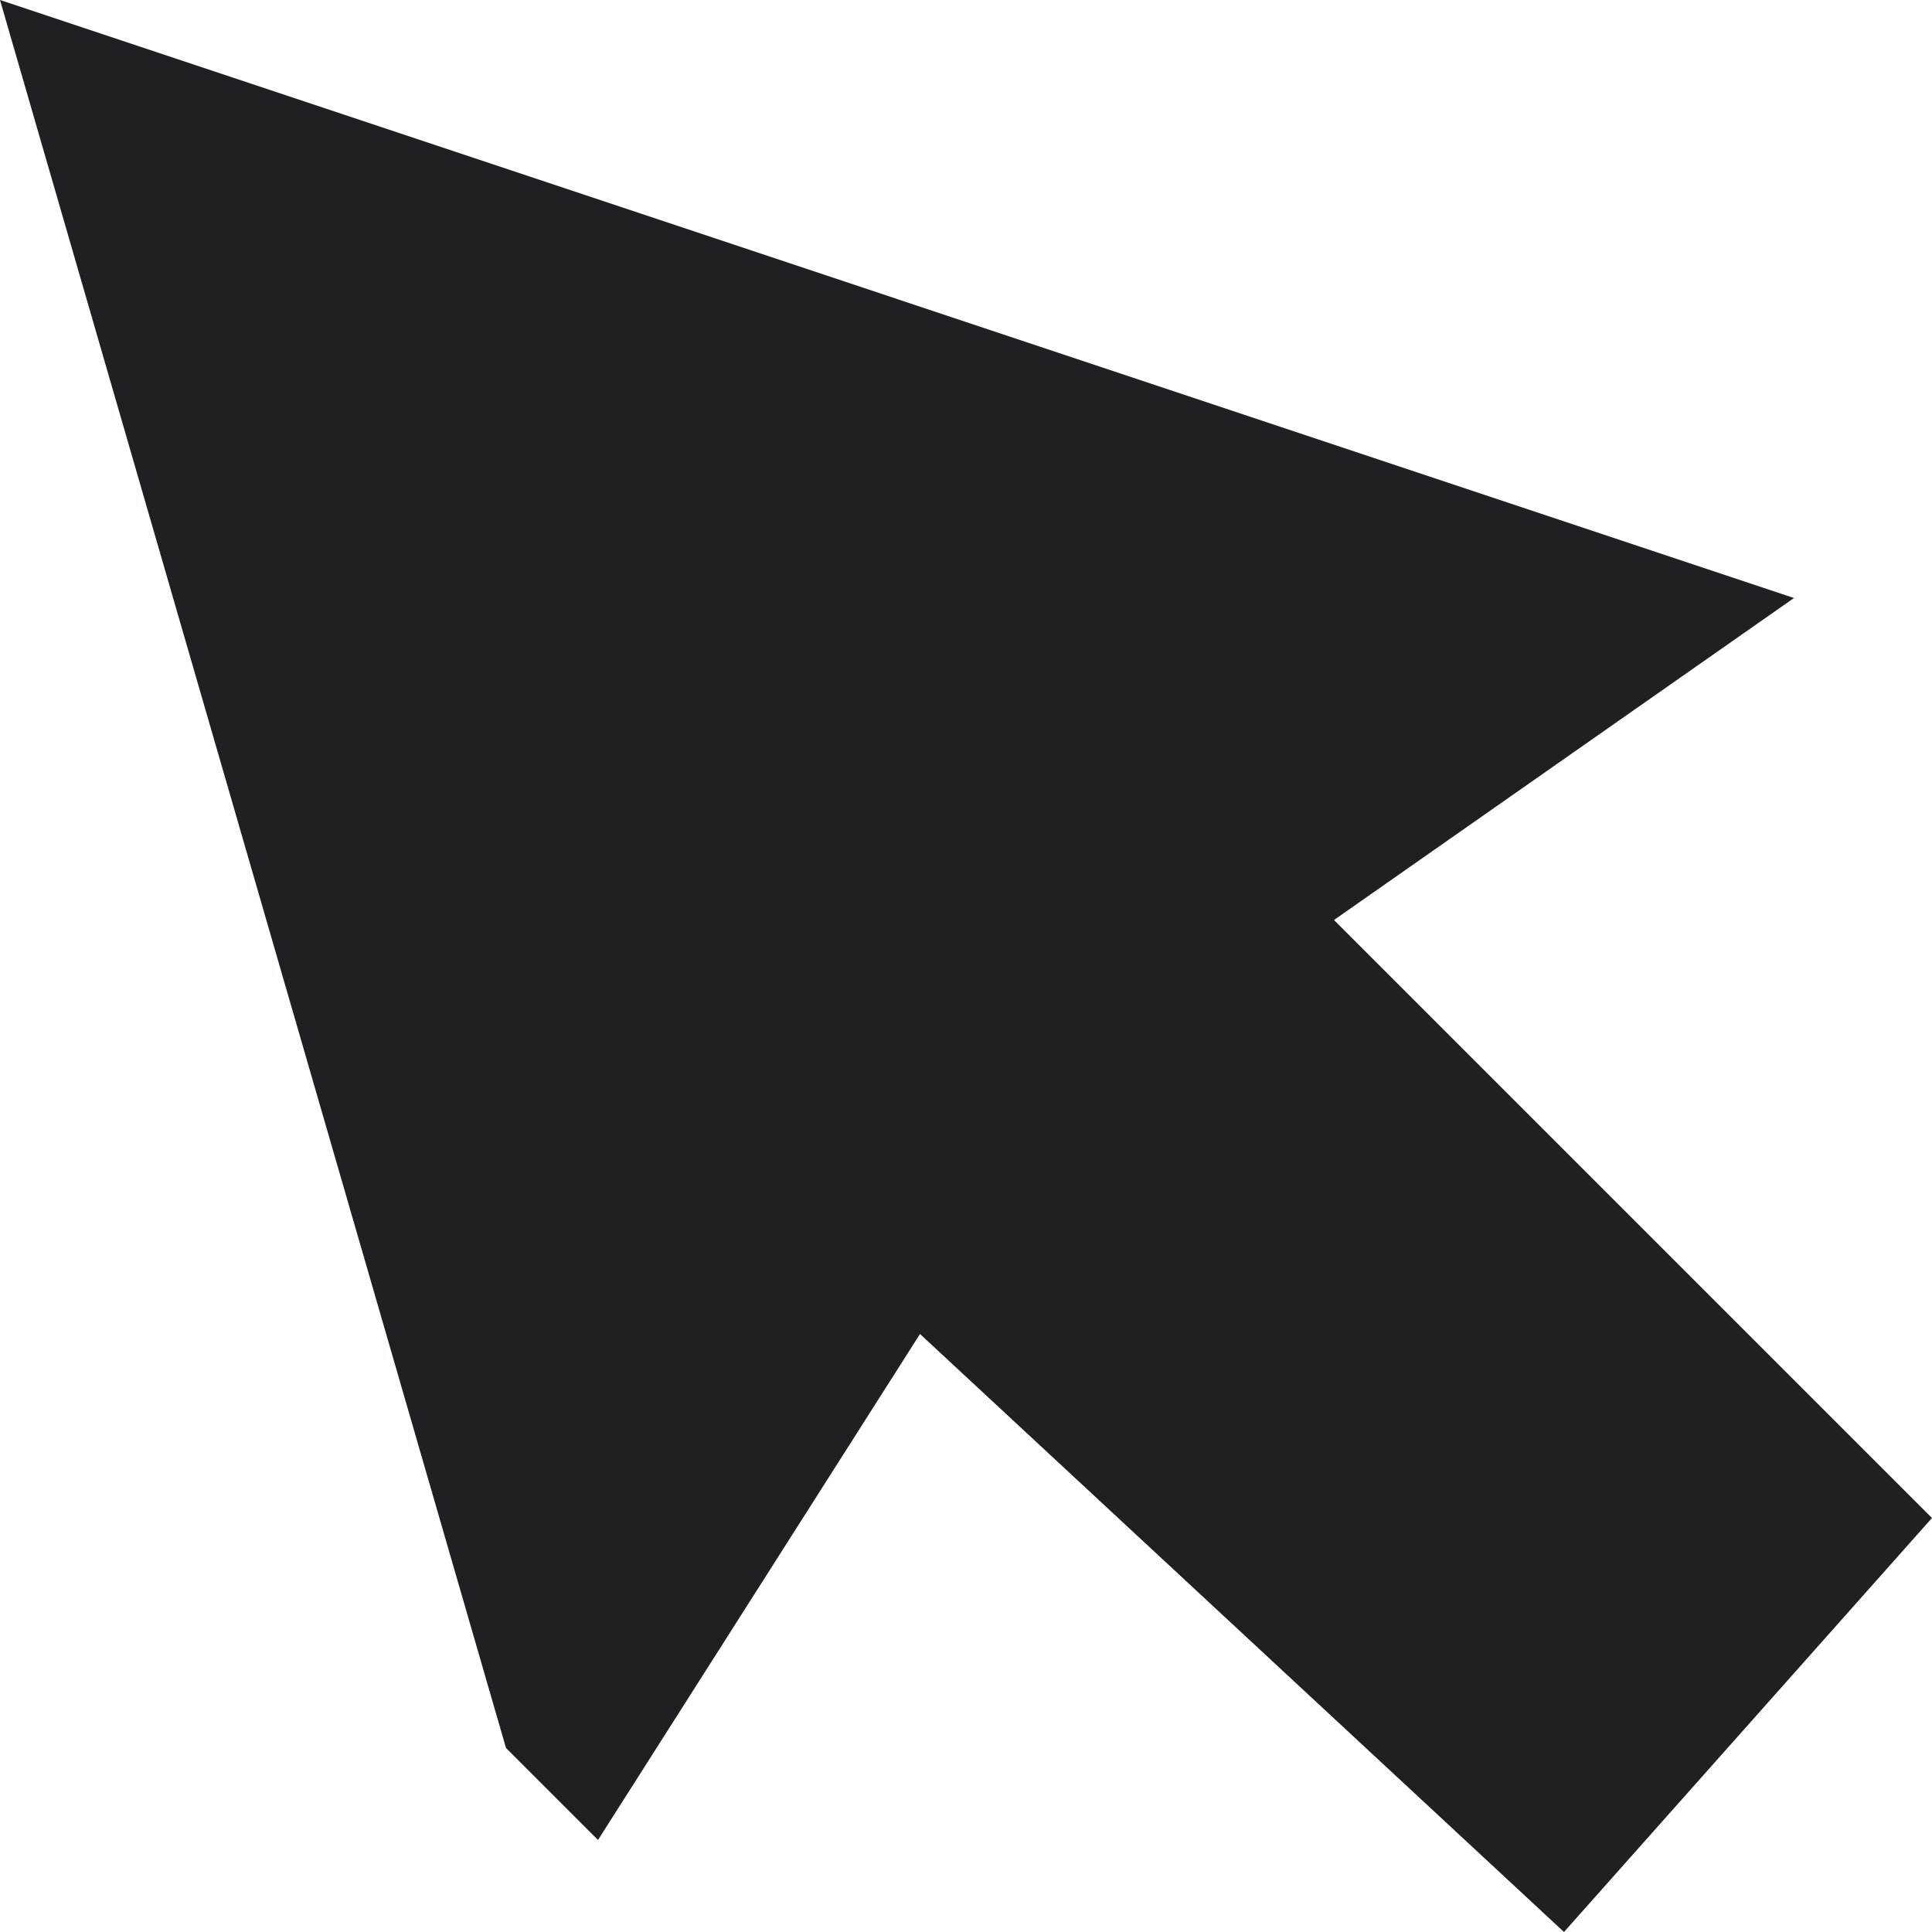 <?xml version="1.0" encoding="UTF-8"?> <svg xmlns="http://www.w3.org/2000/svg" width="281" height="281" viewBox="0 0 281 281" fill="none"> <path d="M227.475 280.999L133.809 194.023L86.976 267.618L73.595 254.237L0 0L260.928 86.976L194.023 133.809L280.999 220.785L227.475 280.999Z" fill="#1F2023"></path> </svg> 